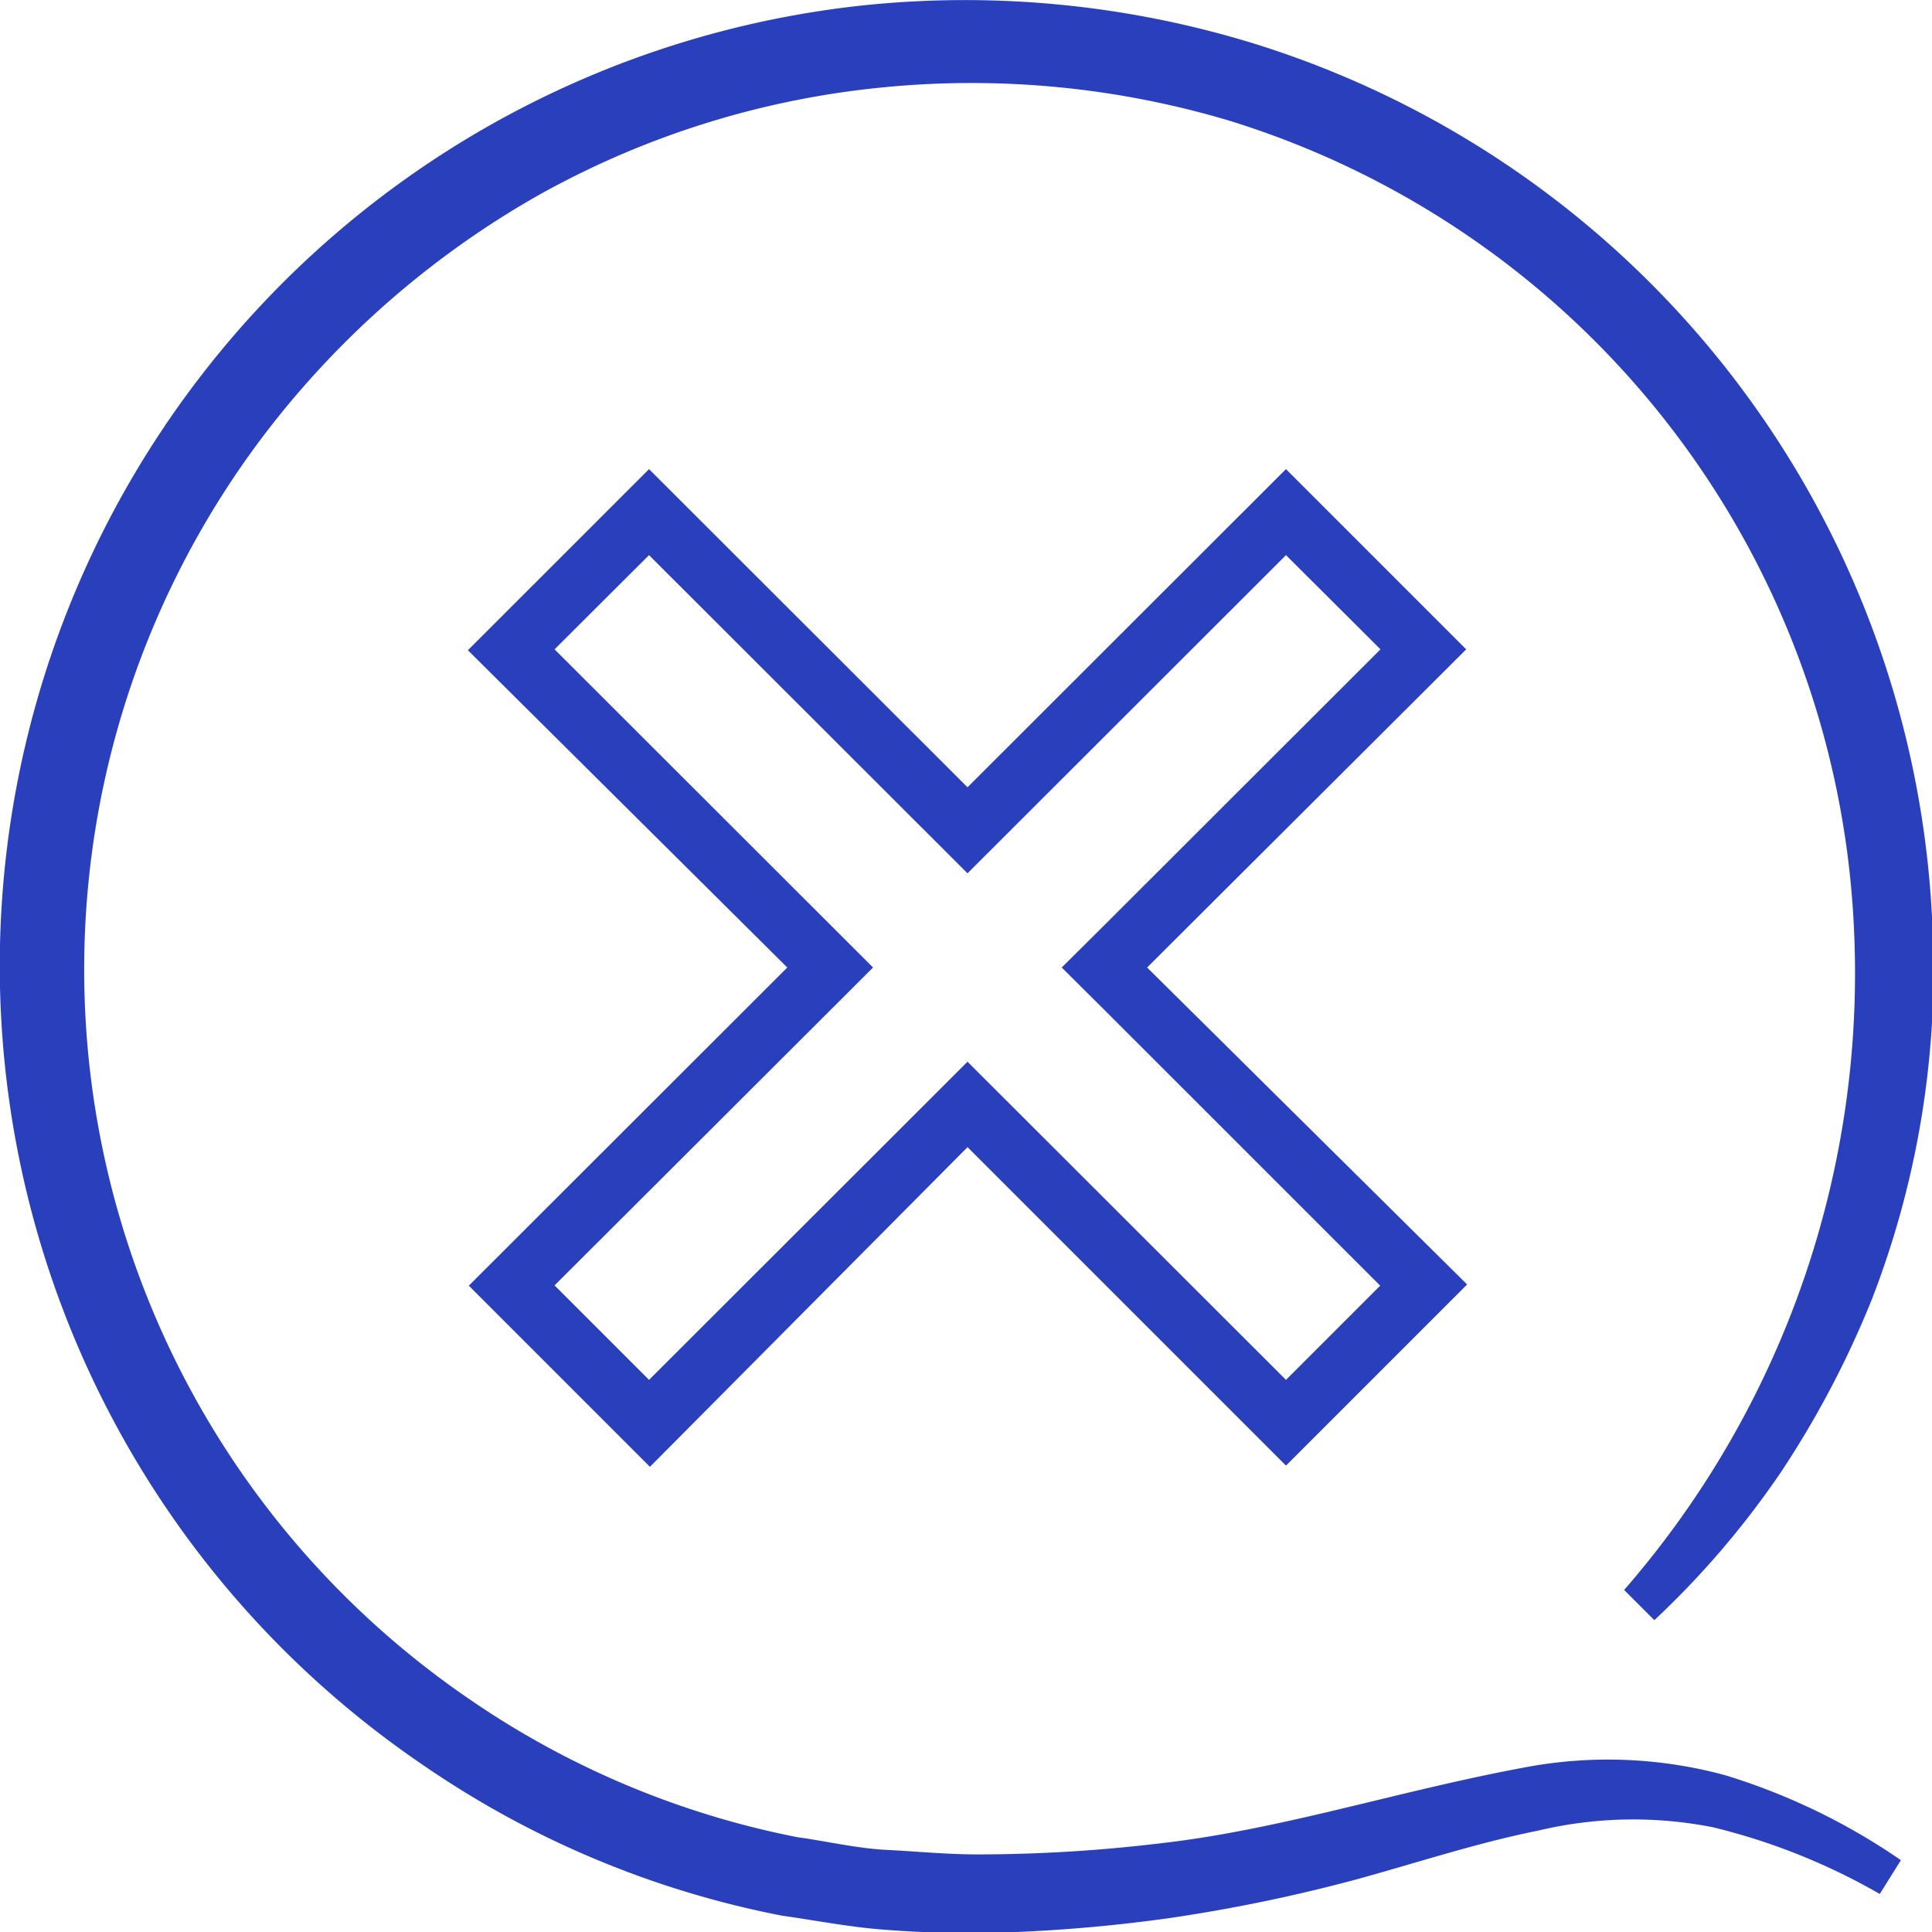 <svg width="50" height="50" viewBox="0 0 50 50" fill="none" xmlns="http://www.w3.org/2000/svg">
    <g clip-path="url(#akv8owhbba)" fill="#293FBC">
        <path d="M39.453 45.742c-3.328.617-6.32 1.617-9.476 1.969-1.556.186-3.121.28-4.688.281-.781 0-1.562-.078-2.344-.117-.78-.04-1.562-.227-2.304-.328a22.657 22.657 0 0 1-8.524-3.594 22.875 22.875 0 0 1-5.195-32.812 23.5 23.5 0 0 1 6.953-6.055 22.758 22.758 0 0 1 8.781-2.805c3.08-.33 6.196-.043 9.164.844A22.969 22.969 0 0 1 47.97 23.828a24.297 24.297 0 0 1-5.938 17.32l.782.782a22.808 22.808 0 0 0 3.28-3.836 24.877 24.877 0 0 0 2.344-4.453A23.594 23.594 0 0 0 50 23.727 25 25 0 0 0 32.445 1.125 25.414 25.414 0 0 0 22.398.133a25 25 0 0 0-11.46 45.539c2.799 1.93 5.967 3.259 9.304 3.906.836.117 1.672.281 2.516.352.844.07 1.687.101 2.523.101a40.81 40.81 0 0 0 4.977-.39c1.64-.24 3.266-.576 4.867-1.008 1.563-.43 3.125-.946 4.688-1.258a10.616 10.616 0 0 1 4.515-.086c1.515.367 2.97.949 4.32 1.727l.547-.875a16.507 16.507 0 0 0-4.539-2.196 11.563 11.563 0 0 0-5.203-.203z"/>
        <path d="m33.281 12.14-8.242 8.235-8.242-8.234-4.688 4.687 8.266 8.211-8.242 8.234 4.687 4.688 8.22-8.273 8.241 8.242 4.688-4.688-8.282-8.203 8.258-8.234-4.664-4.664zm-4.687 11.79-1.117 1.109 1.117 1.11 7.125 7.124-2.438 2.438-8.242-8.234-8.242 8.234-2.445-2.445 7.687-7.672.555-.555-8.242-8.234 2.445-2.438 8.242 8.235 8.242-8.235 2.446 2.438-7.133 7.125z"/>
    </g>
    <defs>
        <clipPath id="akv8owhbba">
            <path fill="#fff" d="M0 0h50v50H0z"/>
        </clipPath>
    </defs>
</svg>
